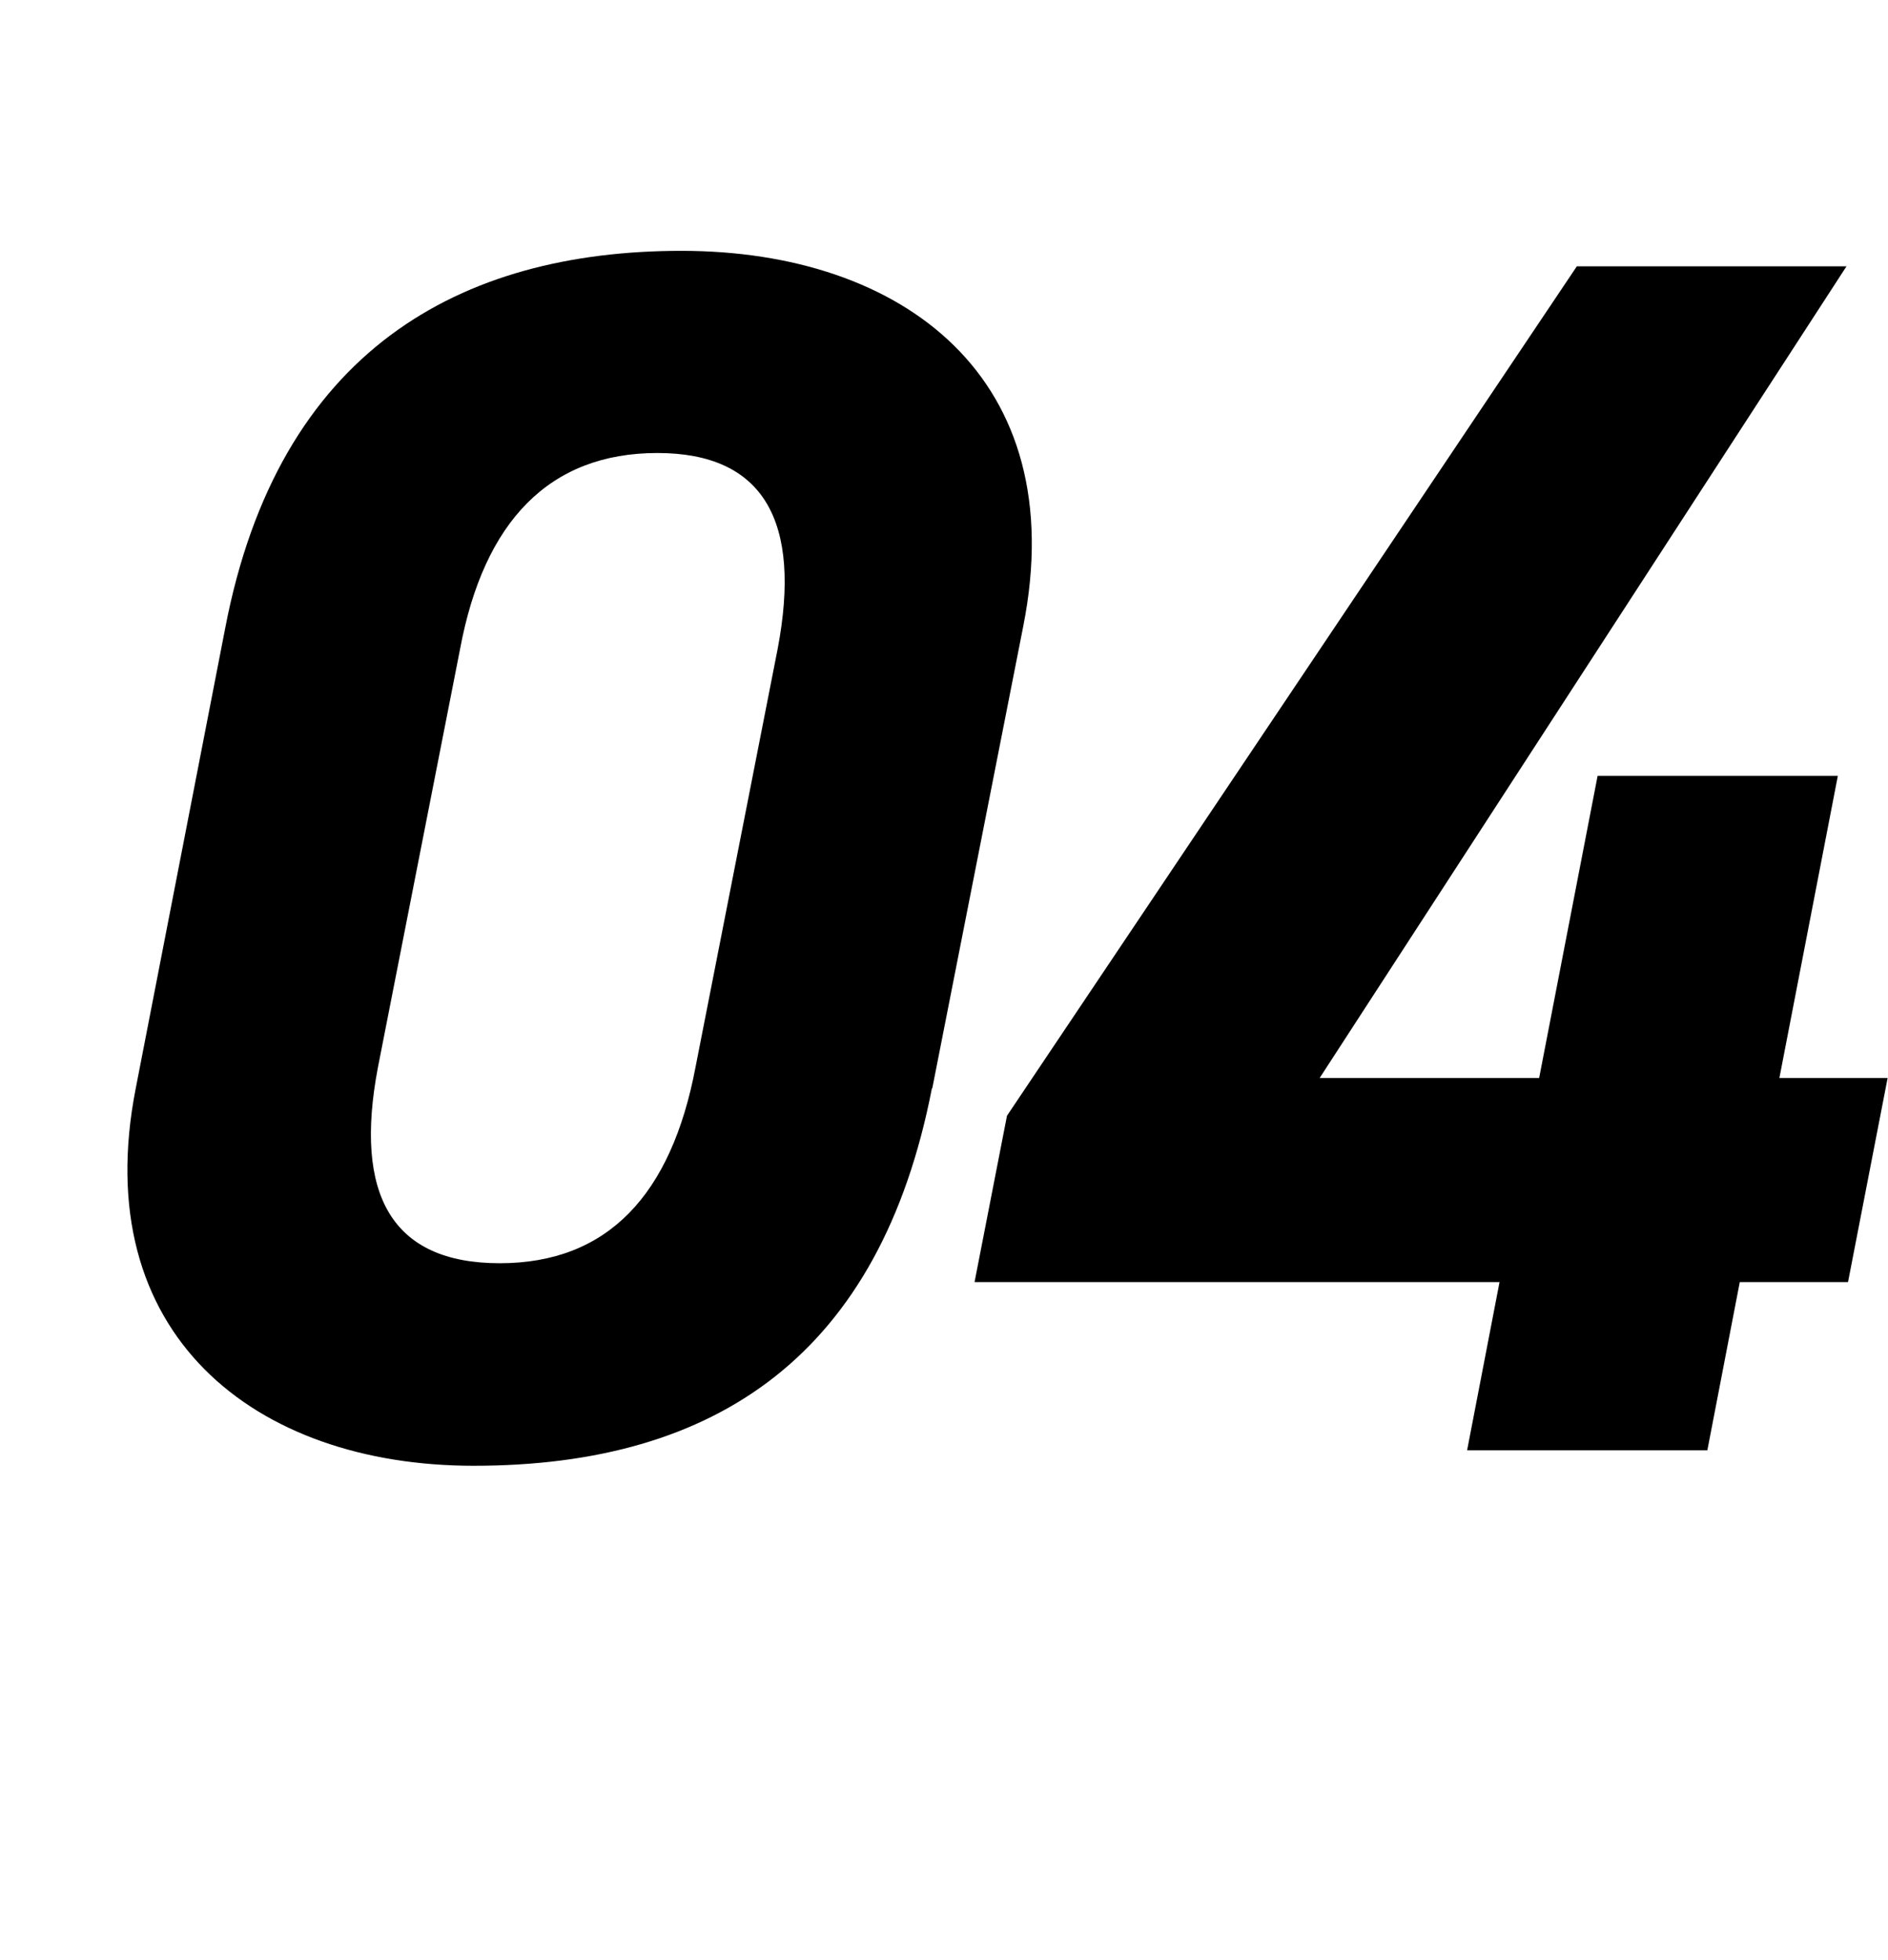 <?xml version="1.0" encoding="UTF-8"?>
<svg id="uuid-52adc5ea-9932-4be4-8ab9-945d04df27f3" data-name="レイヤー 2" xmlns="http://www.w3.org/2000/svg" width="50.06" height="51.97" viewBox="0 0 50.06 51.97">
  <defs>
    <style>
      .uuid-f6fb6b8f-b27e-4f71-8240-608ec6ebf2a0 {
        stroke-width: 0px;
      }
    </style>
  </defs>
  <g id="uuid-b1c04069-6901-4210-a499-cfe61f5c3ab3" data-name="レイヤー 1">
    <g>
      <path class="uuid-f6fb6b8f-b27e-4f71-8240-608ec6ebf2a0" d="m24.71,28.85c-1.37,7.05-5.69,10.01-12.15,10.01-5.82,0-10.24-3.5-8.96-10.01l2.37-12.19c1.41-7.37,6.23-10.01,12.1-10.01s10.37,3.37,9.06,9.96l-2.41,12.24Zm-7.28-16.84c-2.87,0-4.6,1.82-5.23,5.19l-2.18,11.1c-.64,3.37.36,5.19,3.23,5.19s4.55-1.82,5.19-5.19l2.18-11.1c.64-3.37-.36-5.19-3.19-5.19Z"/>
      <path class="uuid-f6fb6b8f-b27e-4f71-8240-608ec6ebf2a0" d="m48.96,7.06l-13.97,21.52h5.82l1.55-8.01h6.37l-1.55,8.01h2.87l-1.05,5.41h-2.87l-.86,4.46h-6.37l.86-4.46h-13.92l.86-4.41,15.11-22.52h7.14Z"/>
    </g>
  </g>
</svg>
